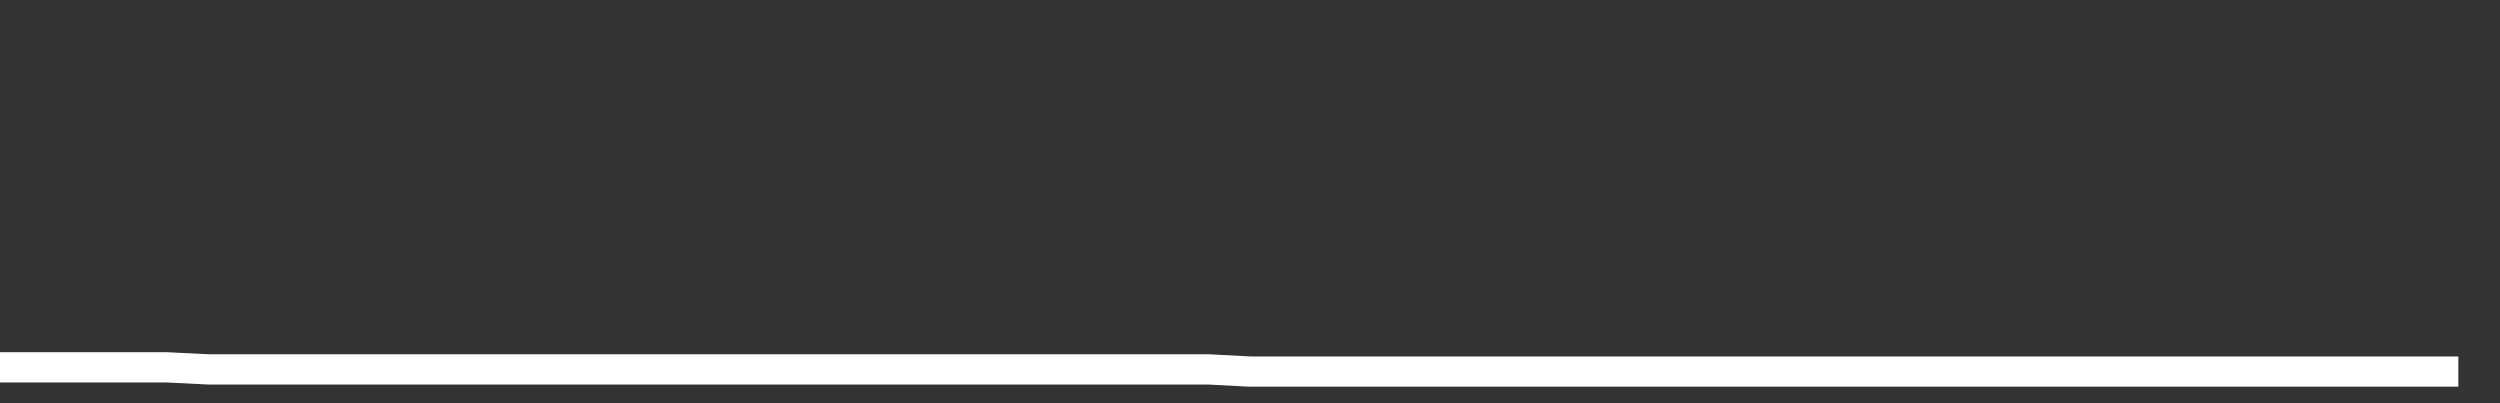 <svg xmlns="http://www.w3.org/2000/svg" width="248" height="40" viewBox="0 0 248 40" shape-rendering="auto"><rect x="0" y="0" width="248" height="40" fill="#333333" stroke="none"/><polyline points="0, 36.439 4.133, 36.439 8.267, 36.439 12.4, 36.439 16.533, 36.439 20.667, 36.644 24.8, 36.644 28.933, 36.644 33.067, 36.644 37.2, 36.644 41.333, 36.644 45.467, 36.644 49.6, 36.644 53.733, 36.644 57.867, 36.644 62, 36.644 66.133, 36.644 70.267, 36.644 74.4, 36.644 78.533, 36.644 82.667, 36.644 86.8, 36.644 90.933, 36.644 95.067, 36.644 99.2, 36.644 103.333, 36.644 107.467, 36.644 111.6, 36.644 115.733, 36.644 119.867, 36.644 124, 36.86 128.133, 36.86 132.267, 36.86 136.4, 36.86 140.533, 36.86 144.667, 36.86 148.8, 36.86 152.933, 36.86 157.067, 36.86 161.2, 36.86 165.333, 36.86 169.467, 36.86 173.6, 36.86 177.733, 36.86 181.867, 36.86 186, 36.86 190.133, 36.86 194.267, 36.86 198.4, 36.86 202.533, 36.86 206.667, 36.86 210.8, 36.86 214.933, 36.86 219.067, 36.86 223.2, 36.86 227.333, 36.86 231.467, 36.86 235.6, 36.86 239.733, 36.86 243.867, 36.86 248" stroke="#fff" stroke-width="3" stroke-opacity="1" fill="none" fill-opacity="0"></polyline></svg>